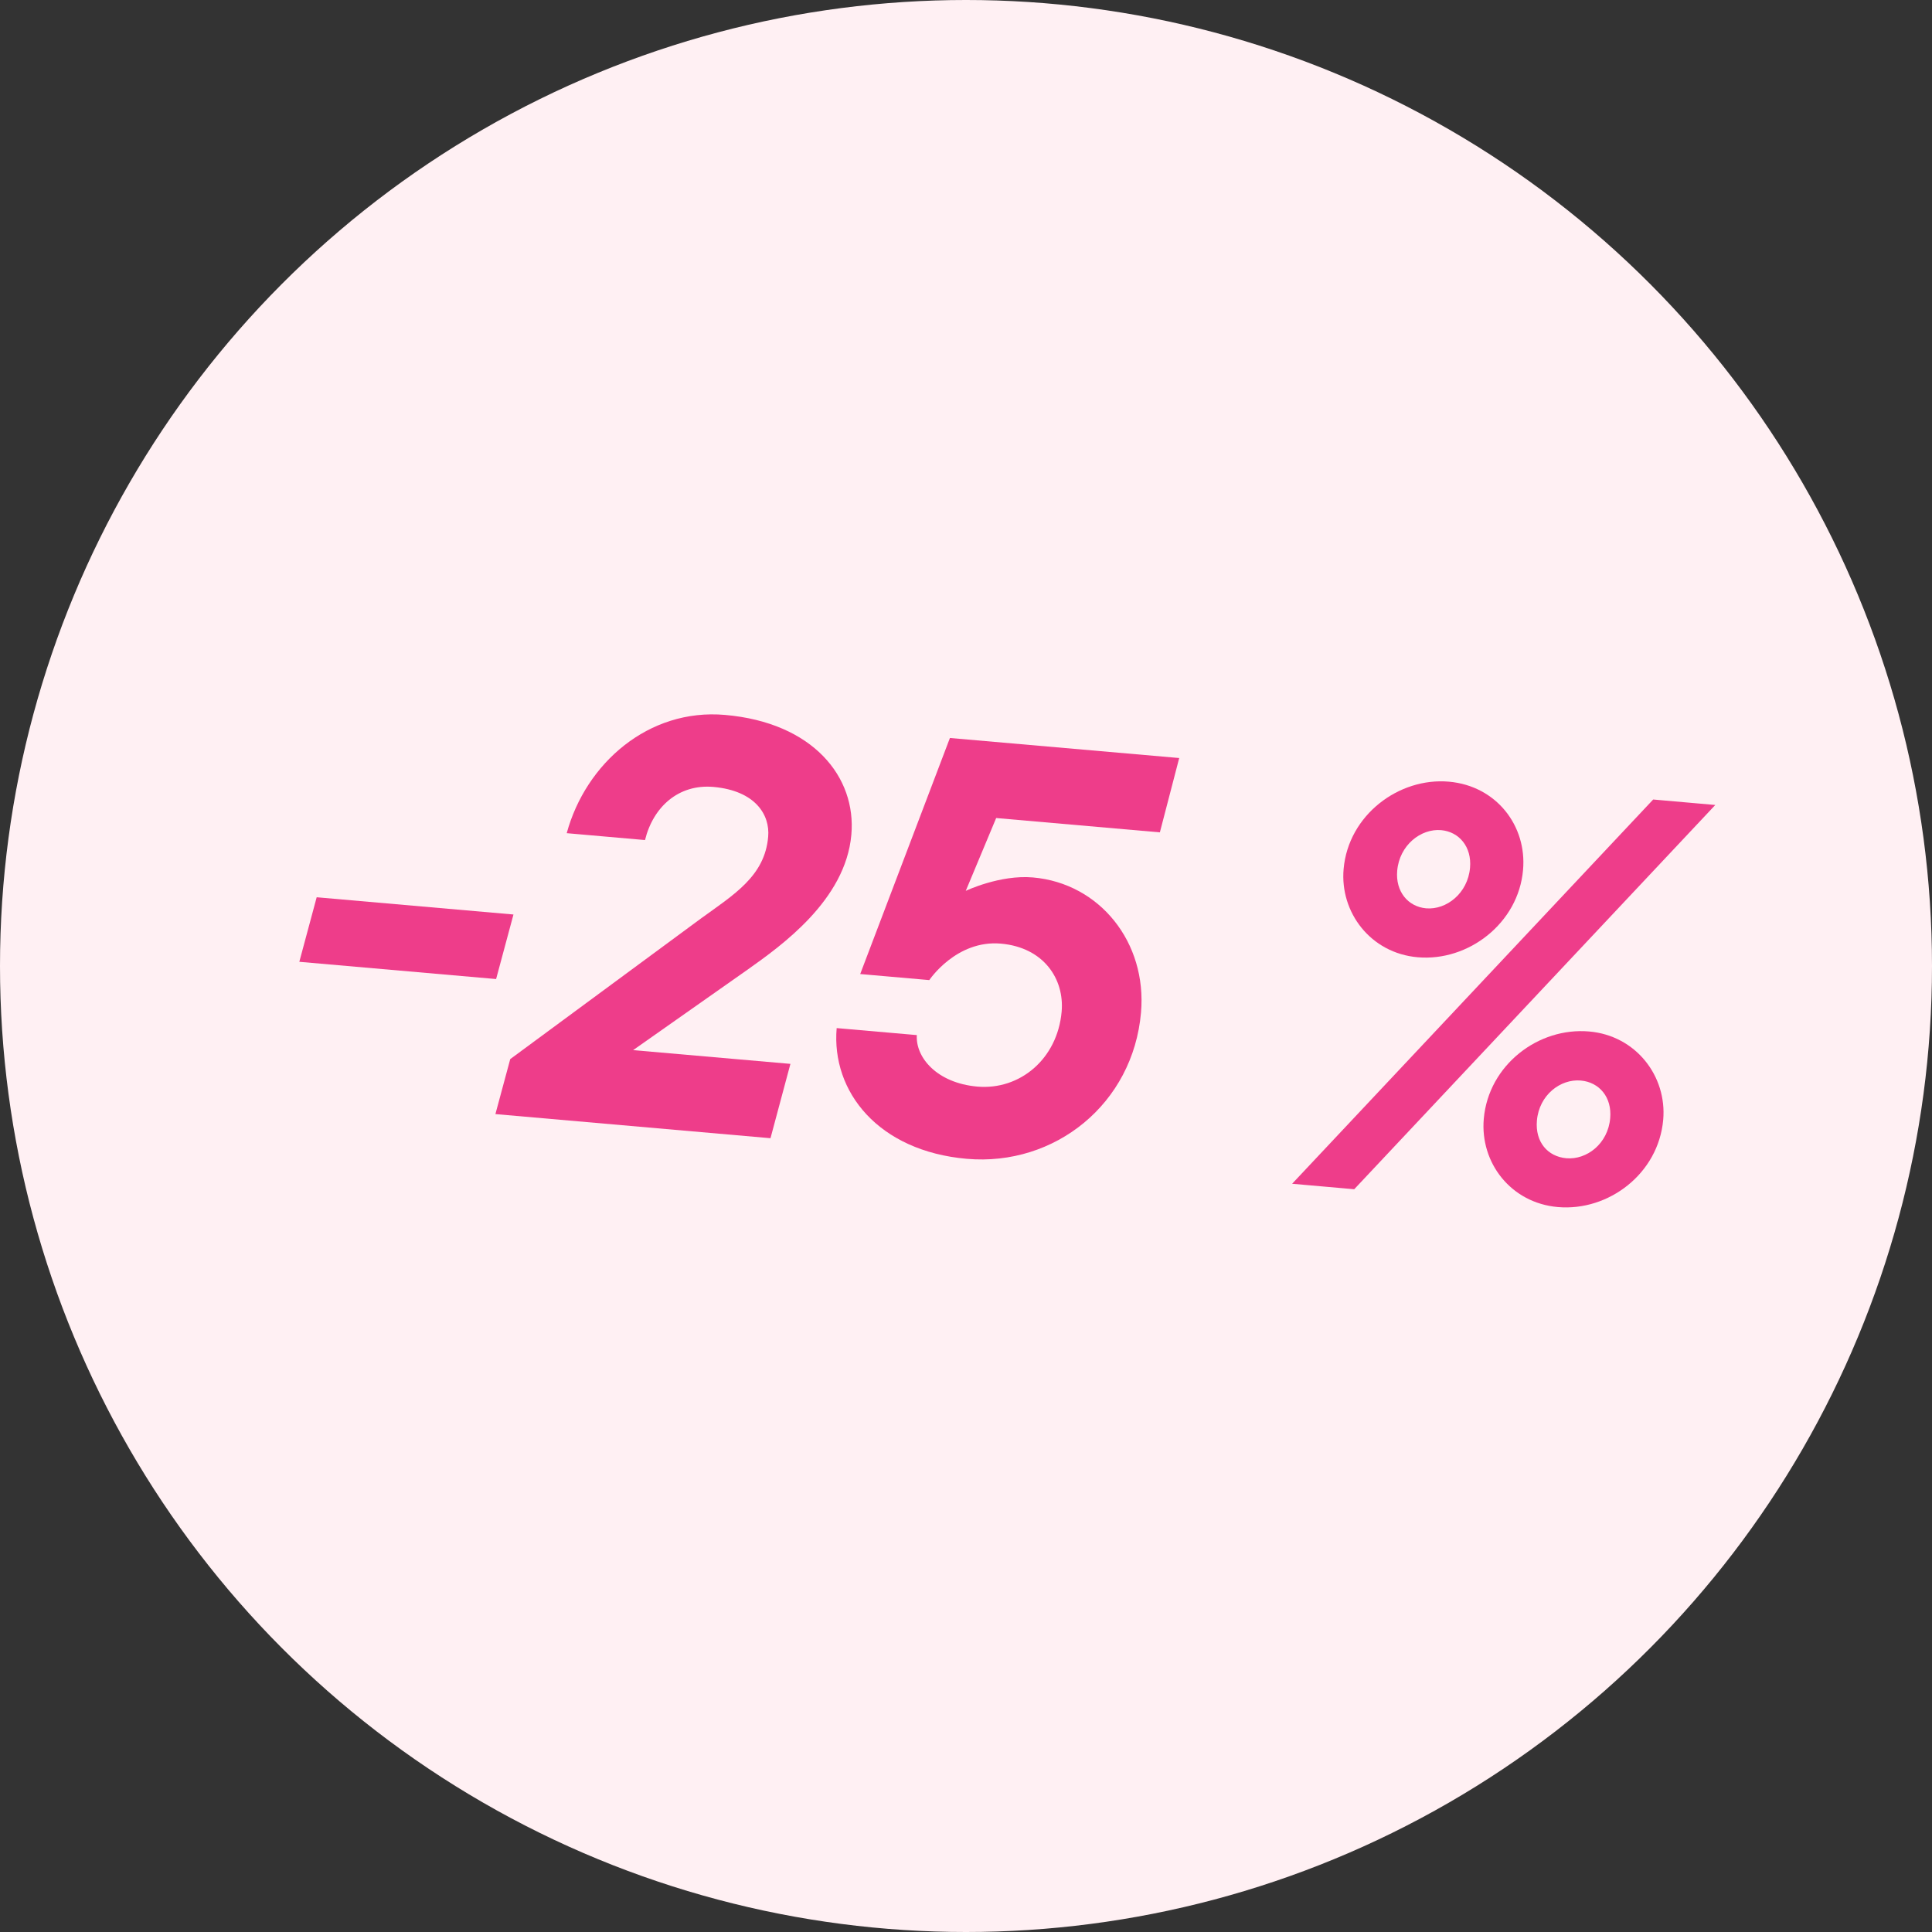 <svg id="a" data-name="Layer 1" xmlns="http://www.w3.org/2000/svg" viewBox="0 0 165.82 165.82">
  <rect x="0" y="0" width="165.82" height="165.82" fill="#333333" stroke="none"/>
  <circle cx="82.91" cy="82.91" r="82.91" fill="#FFF0F3" />
  <g>
    <path d="m27.18,77.01l16.89,1.48-1.49,5.54-16.89-1.48,1.49-5.54Z" fill="#EE3D8A" />
    <path d="m43.78,90.91l16.37-12.07c2.84-2.06,5.49-3.64,5.78-7.02.17-1.89-1.11-3.96-4.7-4.28-2.99-.26-5.17,1.71-5.87,4.56l-6.72-.59c1.63-5.98,7.01-10.73,13.59-10.15,7.57.66,11.28,5.35,10.84,10.28-.49,5.63-6.06,9.56-8.89,11.57l-9.84,6.92,13.5,1.18-1.71,6.38-23.61-2.07,1.27-4.71Z" fill="#EE3D8A" />
    <path d="m71.82,88.24l6.87.6c-.12,1.9,1.7,4.11,5.19,4.42,3.64.32,6.88-2.36,7.24-6.44.24-2.79-1.53-5.5-5.21-5.83-3.84-.34-6.15,3.13-6.15,3.13l-5.93-.52,7.7-20.26,19.68,1.72-1.66,6.38-14.05-1.23-2.61,6.25s2.93-1.4,5.77-1.15c5.73.5,9.8,5.58,9.27,11.6-.68,7.82-7.38,13.21-14.95,12.55-7.57-.66-11.64-5.74-11.17-11.22Z" fill="#EE3D8A" />
    <path d="m141.89,68.62l5.33.47-30.99,32.98-5.33-.47,30.99-32.98Zm-26.57,5.96c.41-4.63,4.75-7.87,9.04-7.49,4.08.36,6.7,3.8,6.36,7.58-.4,4.58-4.7,7.87-9.04,7.49-4.04-.35-6.69-3.85-6.36-7.58Zm10.85-.1c.16-1.79-.93-3.09-2.48-3.23-1.74-.15-3.58,1.29-3.77,3.48-.16,1.79.93,3.09,2.48,3.23,1.74.15,3.58-1.29,3.77-3.48Zm1.18,21.54c.41-4.63,4.7-7.87,9.04-7.49,4.03.35,6.69,3.85,6.36,7.58-.41,4.63-4.7,7.87-9.04,7.49-4.03-.35-6.69-3.8-6.36-7.58Zm10.85-.05c.16-1.79-.93-3.09-2.53-3.23-1.74-.15-3.57,1.24-3.76,3.44-.16,1.84.93,3.09,2.53,3.23,1.74.15,3.57-1.24,3.76-3.44Z" fill="#EE3D8A" />
  </g>
</svg>
